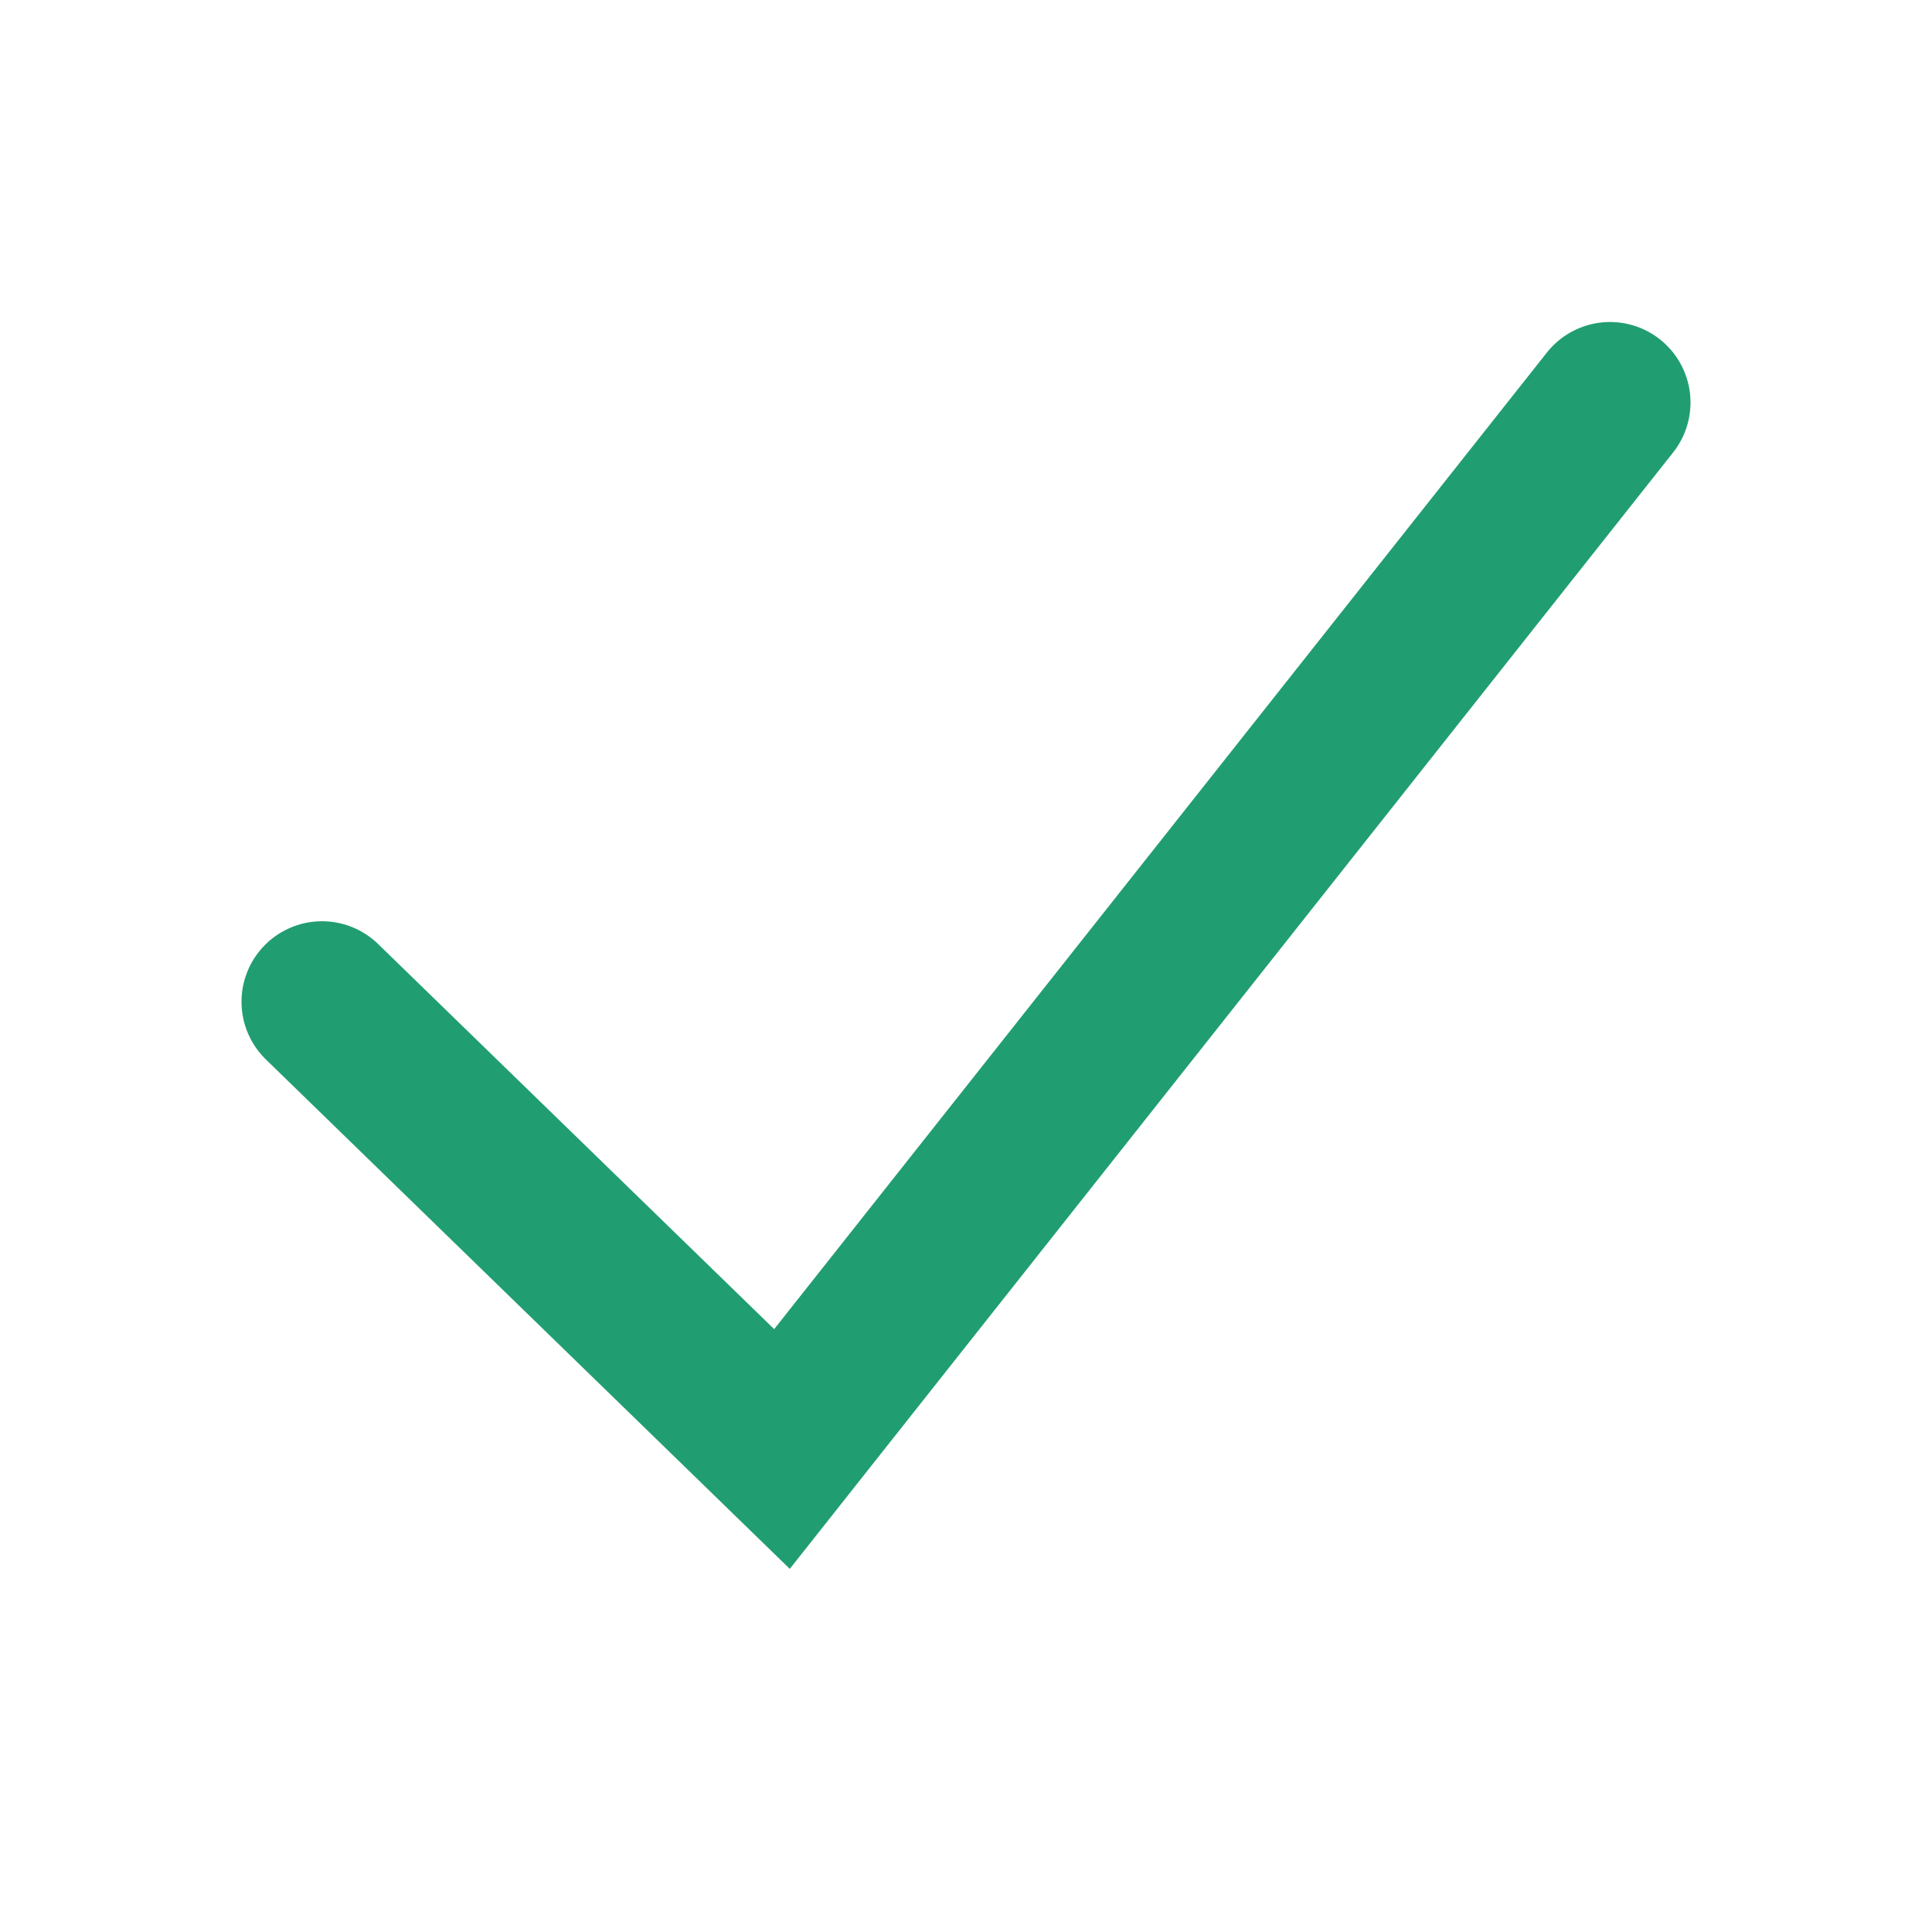 <?xml version="1.0" encoding="utf-8"?>
<svg xmlns="http://www.w3.org/2000/svg" fill="none" height="100%" overflow="visible" preserveAspectRatio="none" style="display: block;" viewBox="0 0 24 24" width="100%">
<g id="tick">
<path d="M4 12.444L9.714 18L20 5" id="Vector 49" stroke="#219E71" stroke-linecap="round" stroke-width="2"/>
</g>
</svg>